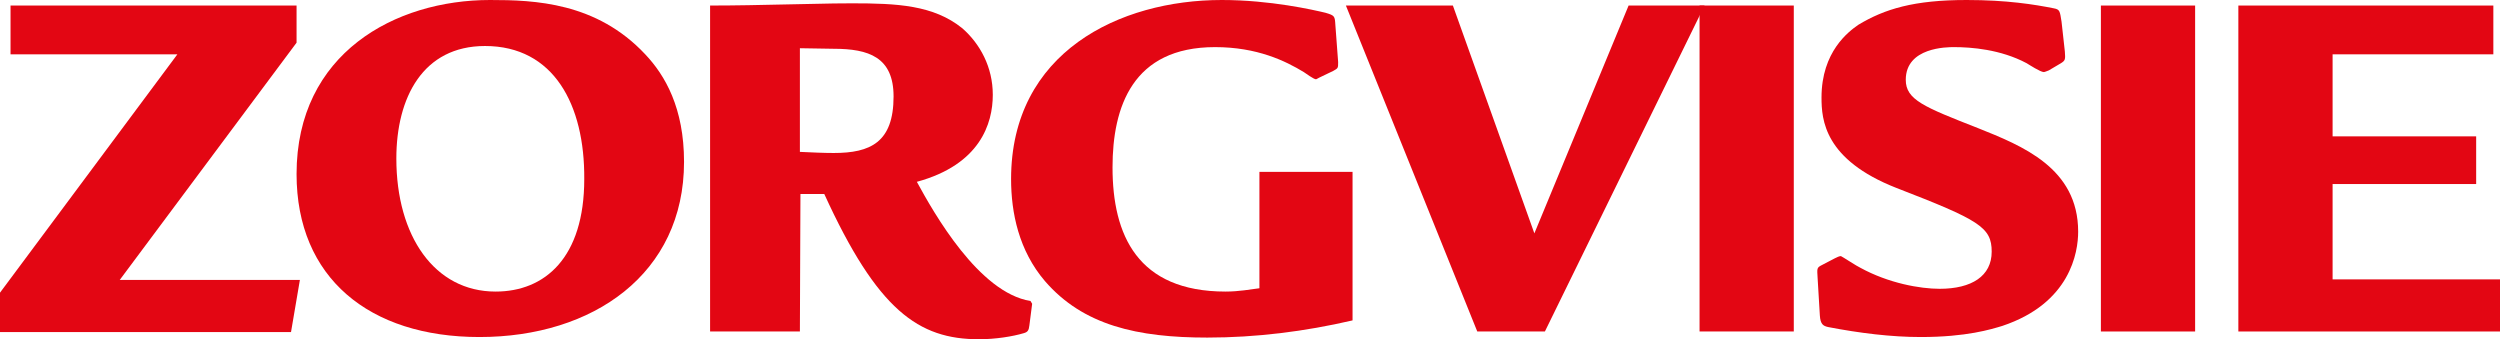 <?xml version="1.0" encoding="utf-8"?>
<!-- Generator: Adobe Illustrator 25.4.1, SVG Export Plug-In . SVG Version: 6.00 Build 0)  -->
<svg version="1.1" id="Laag_1" xmlns="http://www.w3.org/2000/svg" xmlns:xlink="http://www.w3.org/1999/xlink" x="0px" y="0px"
	 viewBox="0 0 451 61.2" style="enable-background:new 0 0 451 61.2;" xml:space="preserve">
<style type="text/css">
	.st0{fill:#E30613;}
</style>
<g id="Layer_2">
	<g>
		<path class="st0" d="M53.5,1v6.7L21.6,50.5h32.5l-1.6,9.4H0v-7.1l32-43H1.9V1H53.5z"/>
		<path class="st0" d="M116.4,9.8c3.6,3.8,7,9.7,7,19.4c0,20.2-16.4,31.6-36.9,31.6c-19.9,0-33-10.7-33-29.4C53.5,9.6,71.3,0,88.4,0
			C96.4,0,107.6,0.4,116.4,9.8z M87.5,8.3c-11.2,0-16,9.3-16,20.3c0,14,6.9,24,17.9,24c8.9,0,16-6.1,16-20.3
			C105.5,18.9,99.9,8.3,87.5,8.3z"/>
		<path class="st0" d="M144.3,59.8h-16.2V1c4.6,0,9.2-0.1,13.7-0.2c9-0.2,10-0.2,11.9-0.2c8.1,0,14.7,0.3,19.9,4.5
			c3.2,2.8,5.5,7,5.5,12c0,5.2-2.3,12.6-13.7,15.7c3.1,5.7,11.2,20,20.5,21.5l0.3,0.5l-0.5,3.9c-0.1,0.9-0.3,1.2-1,1.4
			c-2,0.6-5.1,1.1-8.1,1.1c-10.9,0-18.3-5.2-27.9-26.2h-4.3L144.3,59.8L144.3,59.8z M144.3,27.4c2.2,0.1,4.3,0.2,6.1,0.2
			c6.6,0,10.8-1.9,10.8-10.2c0-7.1-4.5-8.6-10.8-8.6l-6.1-0.1V27.4z"/>
		<path class="st0" d="M244,31v26.8c-8.6,2-17.4,3.1-26.2,3.1c-12.6,0-22.4-2.2-29.3-10.2c-4.7-5.5-6.1-12.3-6.1-18.4
			C182.4,9.4,202,0,220.4,0c8.8,0,16.6,1.8,18.7,2.3c1.7,0.5,1.7,0.6,1.8,2.2l0.5,6.7c0,1.1,0,1.1-0.9,1.6L238,14
			c-0.5,0.3-0.6,0.3-0.6,0.3c-0.4,0-1.9-1.1-2.2-1.3c-3.3-2-8.4-4.5-16-4.5c-14.9,0-18.5,10.8-18.5,21.7c0,12.2,4.5,22.4,20.4,22.4
			c2.4,0,4.5-0.4,6.1-0.6V31H244z"/>
		<path class="st0" d="M262.1,1l14.7,41.1l17-41.1h13.7l-28.8,58.8h-12.2L242.8,1H262.1z"/>
		<path class="st0" d="M323.6,1v58.8h-17V1H323.6z"/>
		<path class="st0" d="M372.5,9.3c0.1,1.4,0.1,1.6-0.7,2.1l-2.2,1.3c-0.3,0.1-0.7,0.3-0.9,0.3c-0.6,0-2.6-1.3-3.1-1.6
			c-4.7-2.5-10-2.9-13.1-2.9c-1.2,0-8.7,0-8.7,5.9c0,3.6,3.3,4.9,13,8.7c8,3.2,18.1,7.2,18.1,18.7c0,3.7-1.4,12.9-13.7,17
			c-2,0.6-6.4,2-14.7,2c-5.3,0-11-0.7-16.7-1.8c-0.9-0.2-1.4-0.5-1.5-2.1l-0.4-6.7c-0.1-1.8-0.2-1.9,0.8-2.4l2.3-1.2
			c0.4-0.2,0.8-0.4,1.1-0.4c0.1,0,3,1.9,3.5,2.1c5.1,2.8,10.8,3.8,14.3,3.8c5.8,0,9.4-2.3,9.4-6.7s-2.2-5.7-17.2-11.5
			c-13-5.1-13.5-12.3-13.5-16.3c0-8.3,4.9-11.9,6.6-13.1C340,1.6,345.3,0,354.8,0c7.2,0,12.2,0.8,15.7,1.5c1.1,0.2,1.1,0.5,1.4,2.4
			L372.5,9.3z"/>
		<path class="st0" d="M396,1v58.8h-17V1H396z"/>
		<path class="st0" d="M449.8,1v8.8h-29v14.8h25.9v8.6h-25.9v17.2H451v9.4h-47.2V1H449.8z"/>
	</g>
</g>
</svg>
